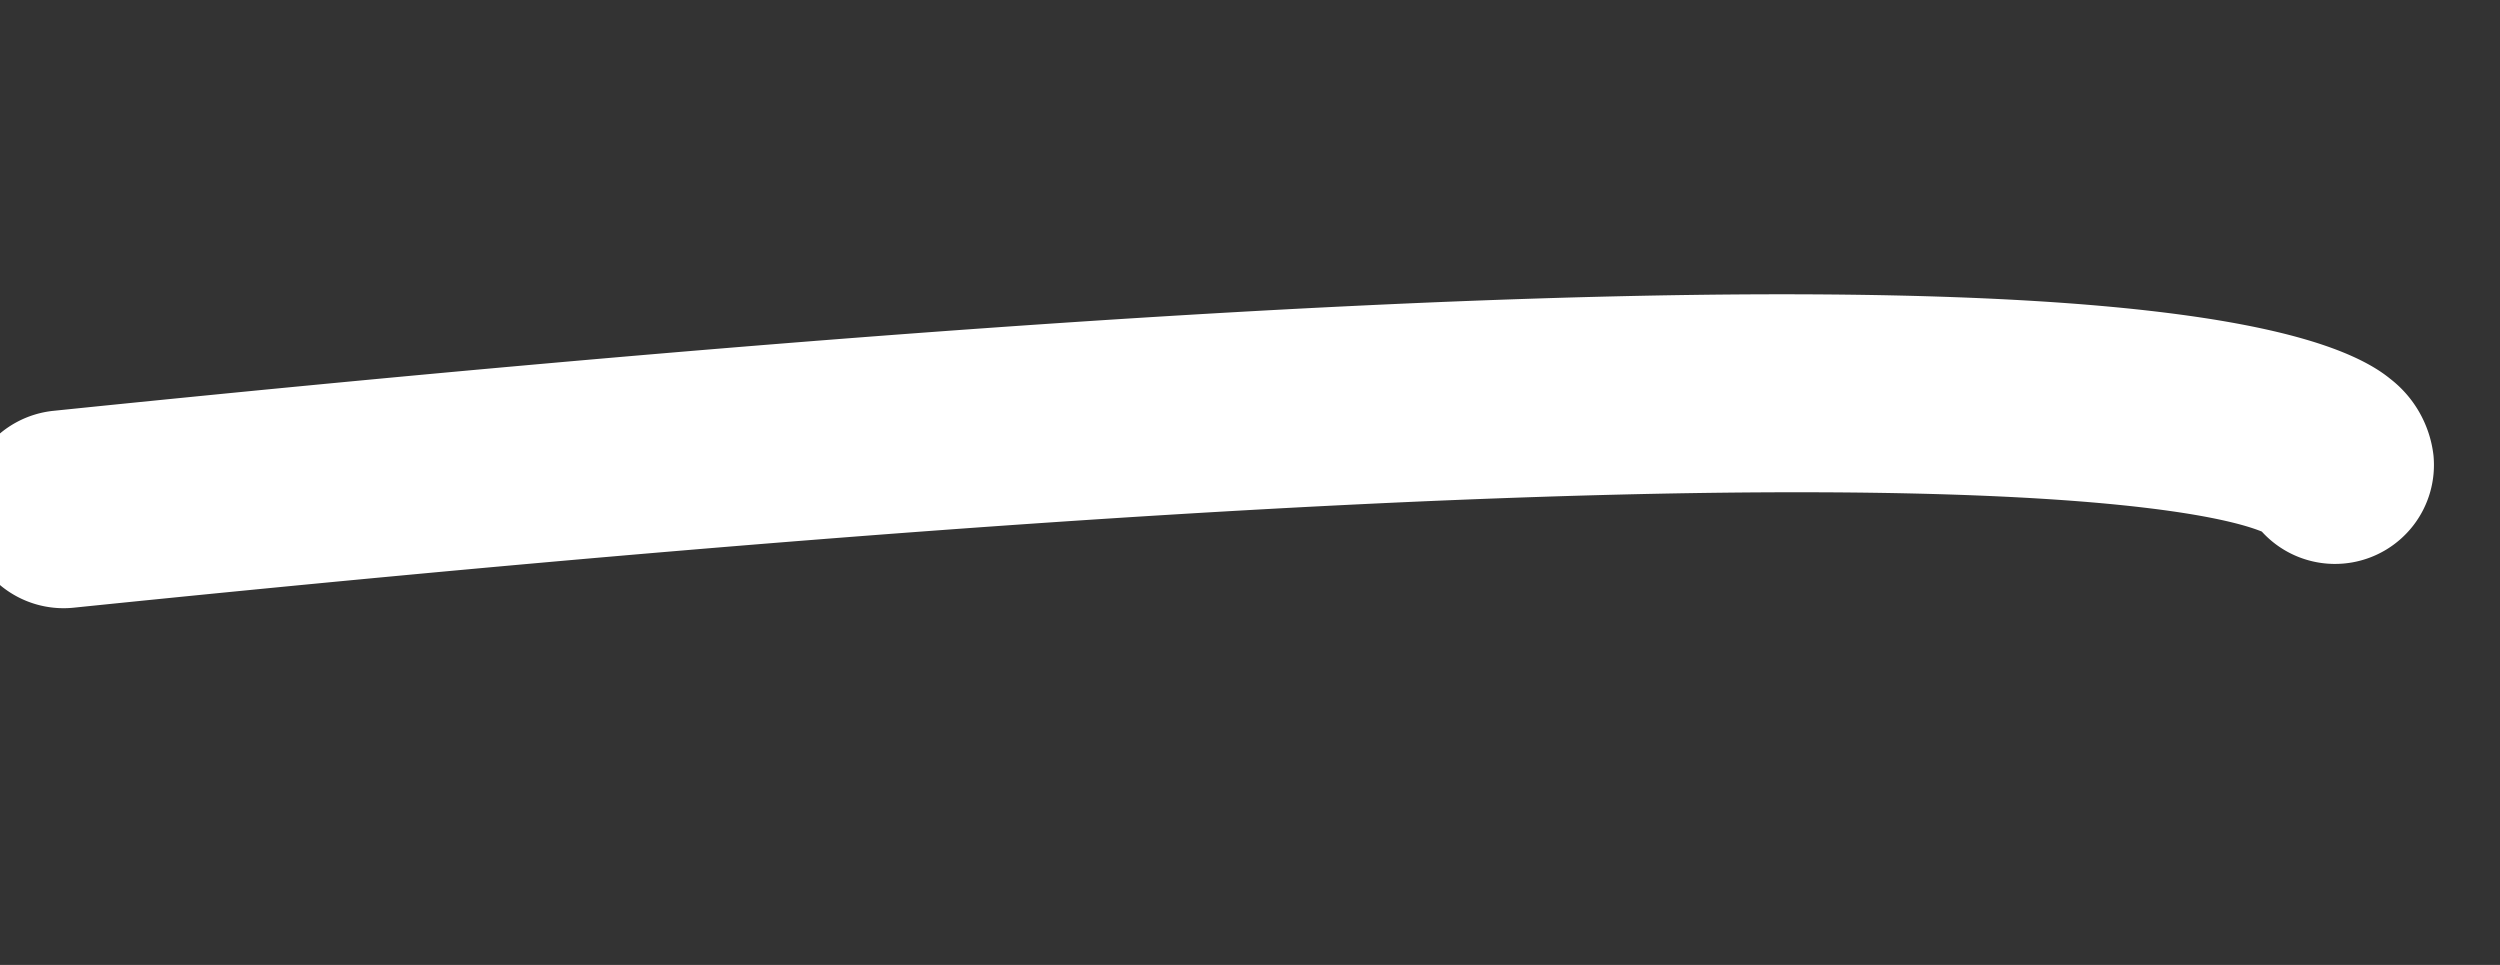 <?xml version="1.0" encoding="utf-8"?>
<svg xmlns="http://www.w3.org/2000/svg" width="252.732" height="97.547" viewBox="0 0 252.732 97.547">
  <rect x="0" y="0" width="252.732" height="97.547" fill="#333333" stroke="none"/>
  <path id="Path_14585" data-name="Path 14585" d="M-7042.147-10636.7q-.394,0-.793-.031a9.987,9.987,0,0,1-7.671-4.627c-5.009-3.151-37.322-17.678-219.113-30.895a10,10,0,0,1-9.249-10.7,10,10,0,0,1,10.7-9.249c141.951,10.32,220.385,23.069,233.125,37.894a11.437,11.437,0,0,1,2.961,8.389A10,10,0,0,1-7042.147-10636.7Z" transform="matrix(0.985, -0.174, 0.174, 0.985, 9025.102, 9308.67)" fill="#fff"/>
</svg>